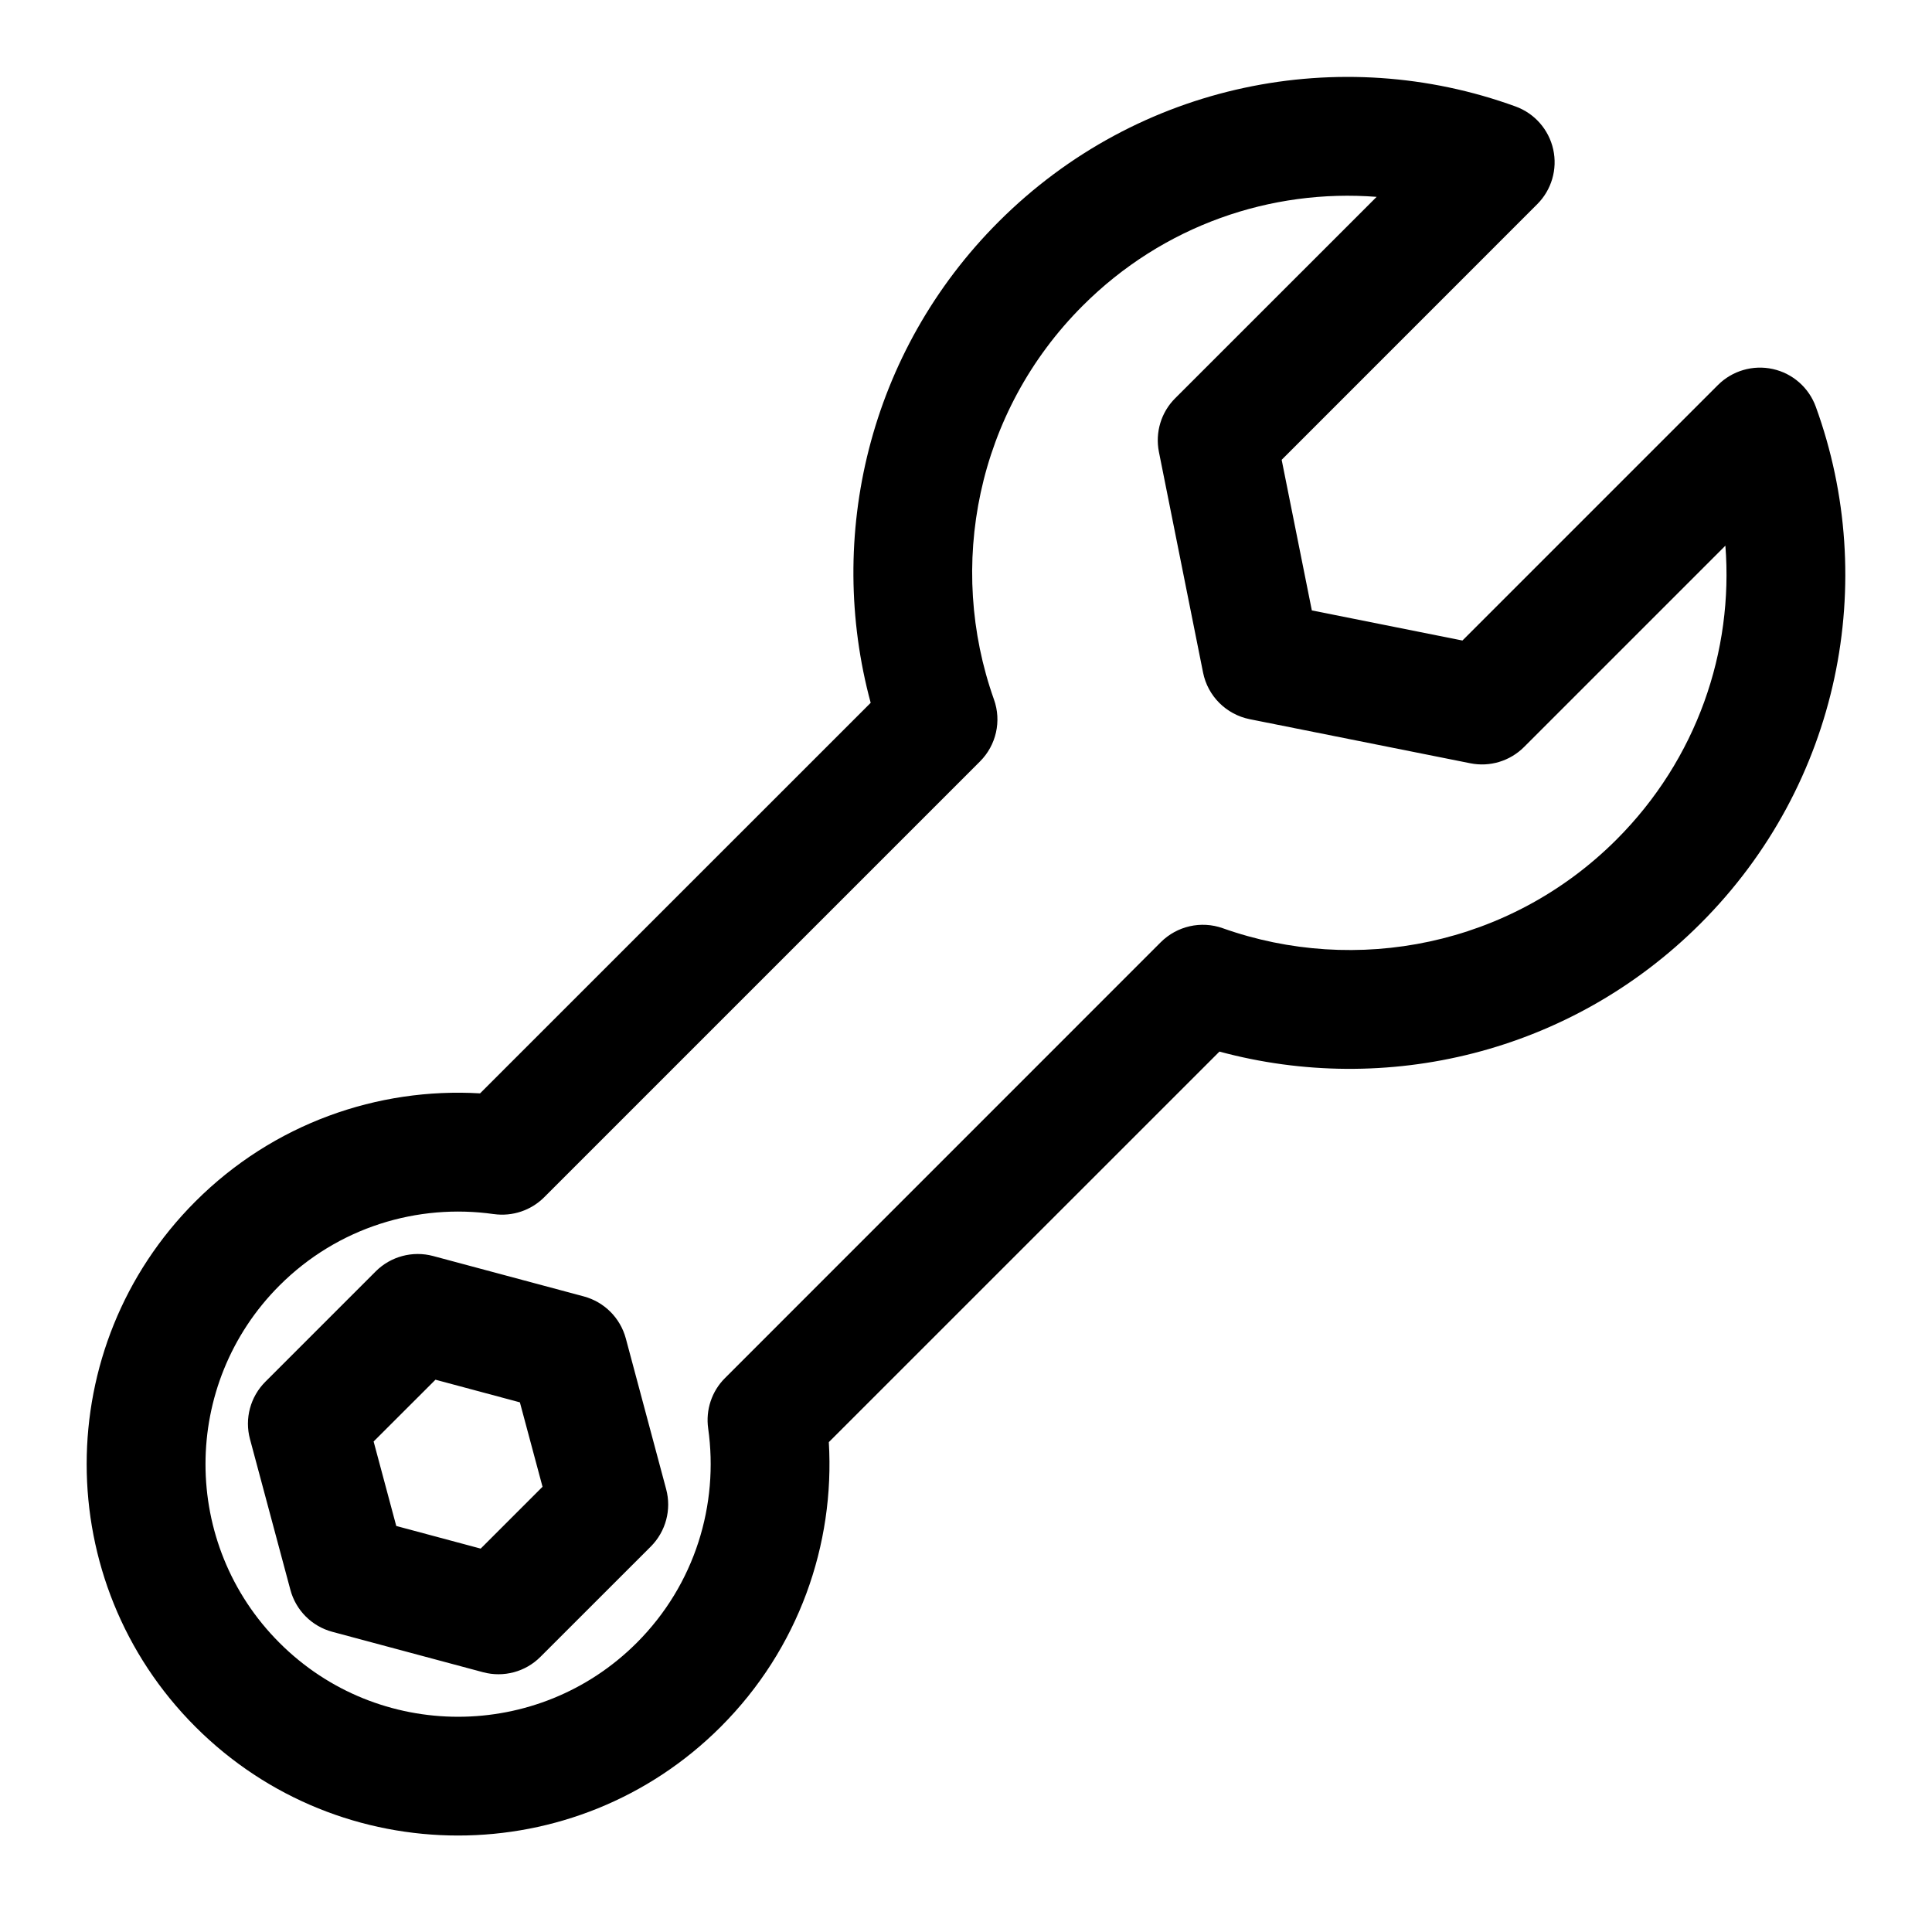 <?xml version="1.0" encoding="UTF-8"?>
<!-- Uploaded to: ICON Repo, www.iconrepo.com, Generator: ICON Repo Mixer Tools -->
<svg fill="#000000" width="800px" height="800px" version="1.1" viewBox="144 144 512 512" xmlns="http://www.w3.org/2000/svg">
 <path d="m271.21 433.75c-27.094-1.59-54.742 7.965-75.43 28.652-38.414 38.414-38.414 100.79 0 139.21 38.414 38.43 100.81 38.43 139.23 0 20.688-20.688 30.246-48.336 28.637-75.43 0 0.016 103.52-103.5 103.52-103.5 43.988 11.902 92.969 0.582 127.48-33.93 37.062-37.047 47.359-90.781 30.559-136.96-1.844-5.07-6.125-8.832-11.383-9.996-5.258-1.164-10.738 0.441-14.547 4.234l-67.715 67.715s-39.91-7.981-39.91-7.981l-7.996-39.91s67.715-67.73 67.715-67.73c3.809-3.793 5.414-9.289 4.25-14.531-1.164-5.258-4.945-9.555-9.996-11.383-46.191-16.816-99.91-6.504-136.97 30.543-34.512 34.512-45.816 83.508-33.914 127.5l-103.52 103.5zm3.652 31.992c4.914 0.691 9.855-0.961 13.352-4.457l115.5-115.5c4.297-4.297 5.746-10.691 3.699-16.406-12.531-35.25-4.691-76.152 23.508-104.35 21.348-21.363 49.988-31.031 77.902-28.859-0.016 0-53.387 53.371-53.387 53.371-3.731 3.715-5.336 9.055-4.312 14.219l11.699 58.473c1.242 6.234 6.125 11.098 12.359 12.359l58.473 11.684c5.164 1.039 10.5-0.582 14.219-4.297l53.371-53.371c2.172 27.883-7.512 56.535-28.859 77.887-28.199 28.199-69.102 36.023-104.35 23.488-5.731-2.031-12.105-0.582-16.406 3.699l-115.5 115.52c-3.512 3.496-5.148 8.438-4.457 13.336 2.852 20.137-3.449 41.344-18.926 56.82-26.137 26.137-68.566 26.137-94.684 0-26.137-26.121-26.137-68.551 0-94.684 15.477-15.477 36.668-21.789 56.805-18.926zm34.984 32.953c-1.465-5.434-5.699-9.668-11.133-11.133l-39.941-10.707c-5.434-1.449-11.242 0.109-15.207 4.078l-29.238 29.238c-3.984 3.984-5.543 9.777-4.078 15.207l10.707 39.941c1.449 5.434 5.699 9.684 11.133 11.133l39.941 10.707c5.434 1.449 11.227-0.094 15.191-4.078l29.254-29.238c3.969-3.984 5.527-9.777 4.062-15.207zm-28.07 16.941 6 22.371-16.391 16.391-22.371-6-6-22.387 16.391-16.375z" fill-rule="evenodd"/>
</svg>